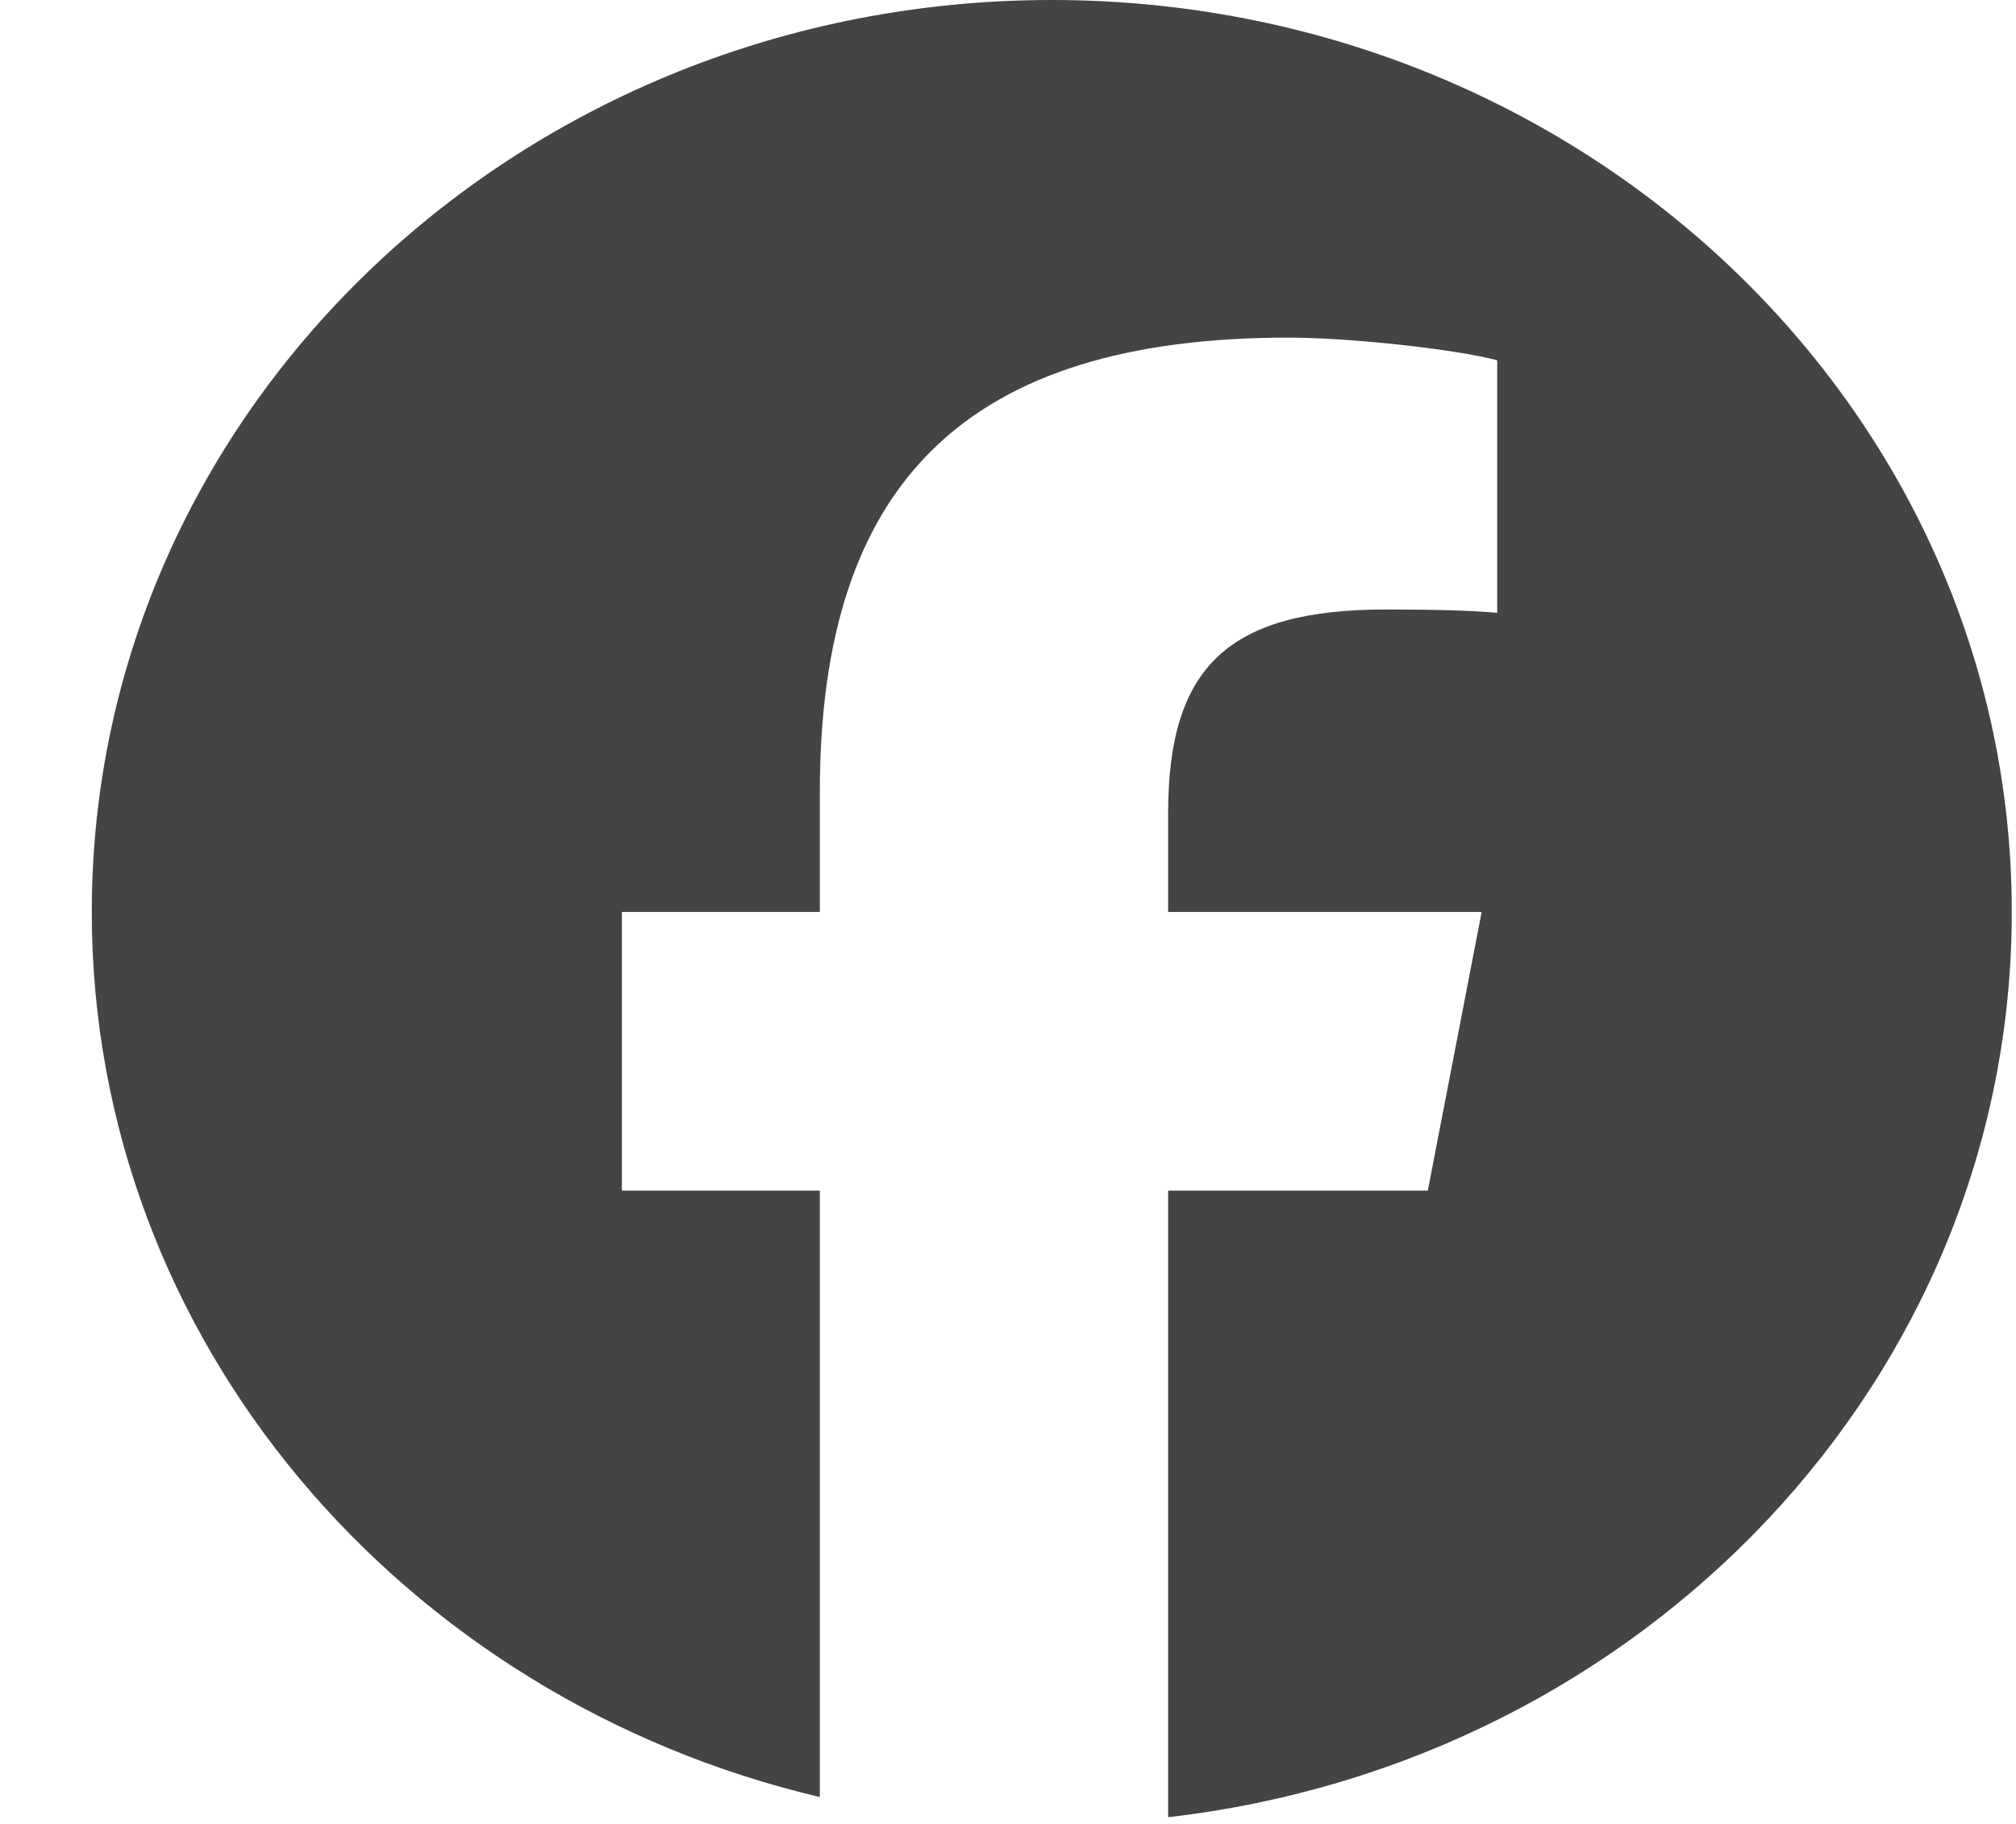 <svg width="21" height="19" viewBox="0 0 21 19" fill="none" xmlns="http://www.w3.org/2000/svg">
<g clip-path="url(#clip0_196_619)">
<path d="M10.956 0C5.433 0 0.956 4.253 0.956 9.5C0.956 13.955 4.184 17.694 8.54 18.72V12.403H6.478V9.5H8.54V8.249C8.54 5.016 10.08 3.517 13.422 3.517C14.056 3.517 15.149 3.635 15.596 3.753V6.384C15.36 6.361 14.95 6.349 14.441 6.349C12.801 6.349 12.168 6.939 12.168 8.473V9.5H15.434L14.873 12.403H12.168V18.93C17.119 18.362 20.956 14.357 20.956 9.5C20.956 4.253 16.478 0 10.956 0Z" fill="#444444"/>
</g>
<defs>
<clipPath id="clip0_196_619">
<rect width="20" height="19" fill="white" transform="translate(0.956)"/>
</clipPath>
</defs>
</svg>
